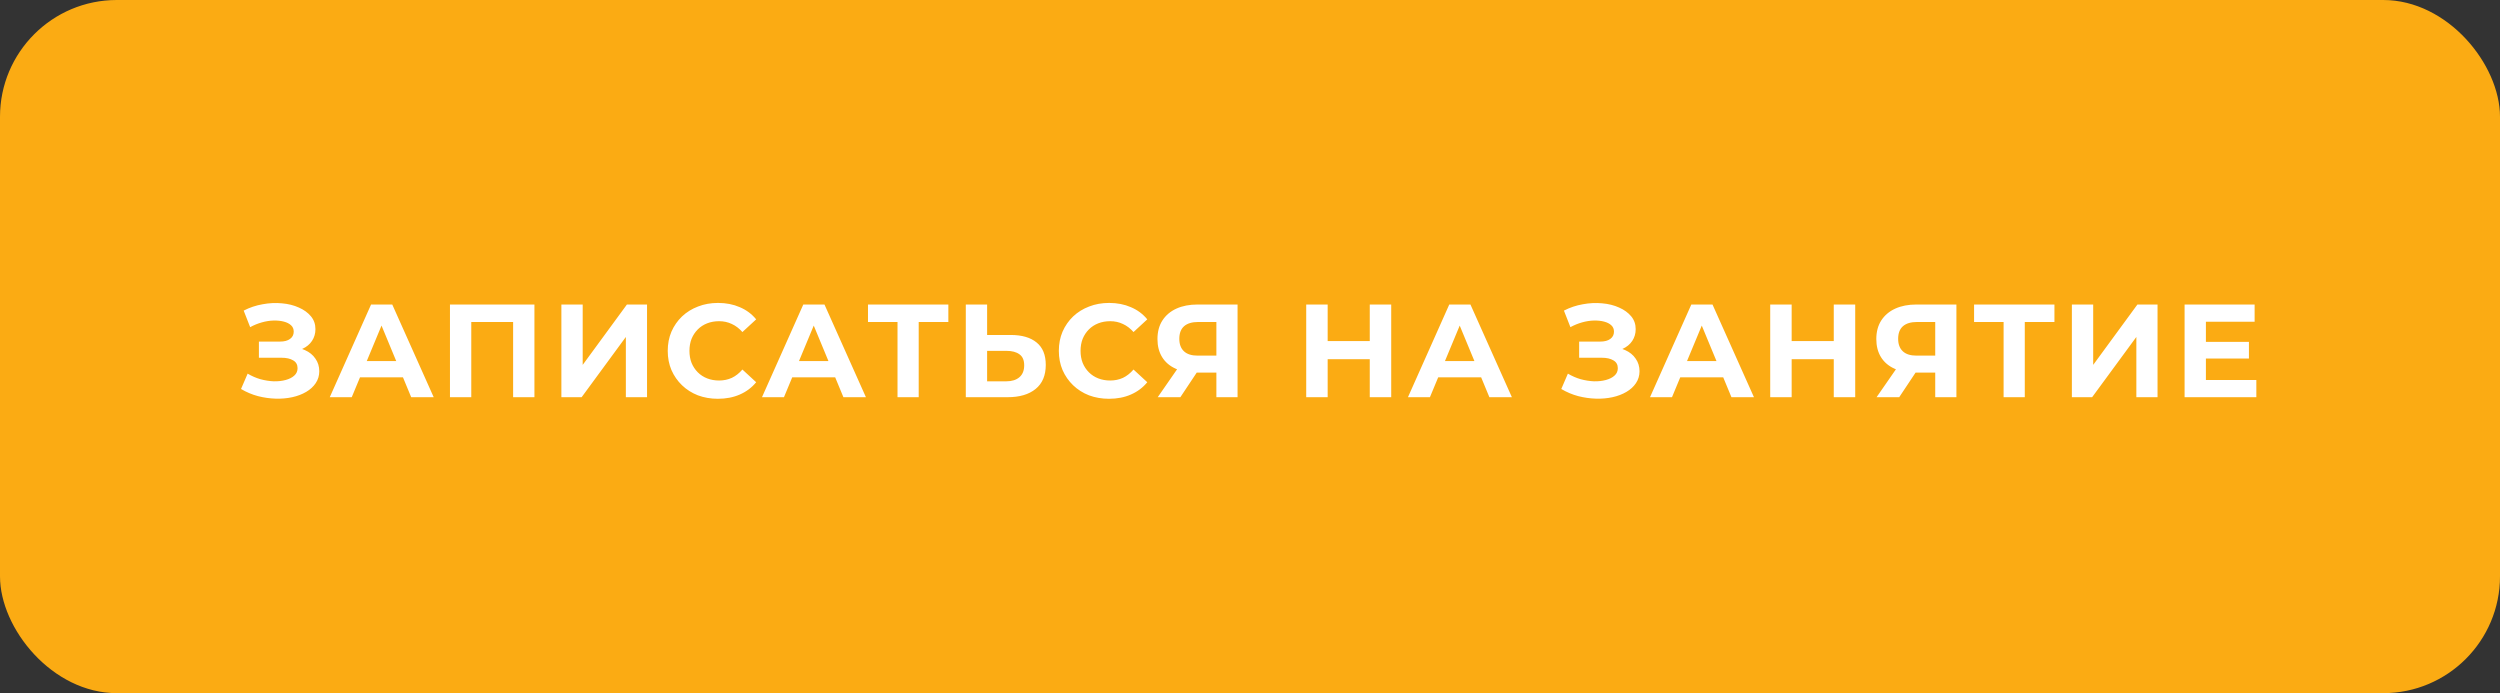 <?xml version="1.0" encoding="UTF-8"?> <svg xmlns="http://www.w3.org/2000/svg" width="321" height="89" viewBox="0 0 321 89" fill="none"><rect x="0" y="0" width="321" height="89" fill="#333333" stroke="none"/><rect width="321" height="89" rx="15" fill="#FBAB13"></rect><path d="M30.948 49.946L31.798 47.974C32.308 48.28 32.852 48.518 33.43 48.688C34.019 48.847 34.591 48.937 35.147 48.96C35.713 48.971 36.223 48.915 36.677 48.79C37.141 48.665 37.51 48.478 37.782 48.229C38.065 47.98 38.207 47.662 38.207 47.277C38.207 46.824 38.02 46.489 37.646 46.274C37.272 46.047 36.773 45.934 36.15 45.934H33.243V43.86H35.946C36.501 43.86 36.932 43.747 37.238 43.52C37.555 43.293 37.714 42.982 37.714 42.585C37.714 42.245 37.6 41.973 37.374 41.769C37.147 41.554 36.835 41.395 36.439 41.293C36.053 41.191 35.617 41.146 35.13 41.157C34.642 41.168 34.138 41.248 33.617 41.395C33.095 41.542 32.597 41.746 32.121 42.007L31.288 39.882C32.058 39.485 32.869 39.213 33.719 39.066C34.58 38.907 35.407 38.868 36.201 38.947C37.005 39.015 37.731 39.196 38.377 39.491C39.023 39.774 39.538 40.148 39.924 40.613C40.309 41.078 40.502 41.627 40.502 42.262C40.502 42.829 40.354 43.333 40.06 43.775C39.765 44.217 39.351 44.557 38.819 44.795C38.297 45.033 37.697 45.152 37.017 45.152L37.085 44.54C37.878 44.54 38.564 44.676 39.142 44.948C39.731 45.209 40.184 45.577 40.502 46.053C40.83 46.518 40.995 47.056 40.995 47.668C40.995 48.235 40.842 48.745 40.536 49.198C40.241 49.64 39.833 50.014 39.312 50.32C38.79 50.626 38.195 50.853 37.527 51C36.858 51.147 36.144 51.21 35.385 51.187C34.637 51.164 33.883 51.057 33.124 50.864C32.364 50.66 31.639 50.354 30.948 49.946ZM42.342 51L47.646 39.1H50.366L55.687 51H52.797L48.445 40.494H49.533L45.164 51H42.342ZM44.994 48.45L45.725 46.359H51.845L52.593 48.45H44.994ZM57.775 51V39.1H68.621V51H65.884V40.715L66.513 41.344H59.883L60.512 40.715V51H57.775ZM72.081 51V39.1H74.818V46.852L80.496 39.1H83.08V51H80.36V43.265L74.682 51H72.081ZM92.18 51.204C91.262 51.204 90.406 51.057 89.613 50.762C88.831 50.456 88.151 50.025 87.573 49.47C86.995 48.915 86.541 48.263 86.213 47.515C85.895 46.767 85.737 45.945 85.737 45.05C85.737 44.155 85.895 43.333 86.213 42.585C86.541 41.837 86.995 41.185 87.573 40.63C88.162 40.075 88.848 39.65 89.63 39.355C90.412 39.049 91.267 38.896 92.197 38.896C93.228 38.896 94.157 39.077 94.985 39.44C95.823 39.791 96.526 40.313 97.093 41.004L95.325 42.636C94.917 42.171 94.463 41.826 93.965 41.599C93.466 41.361 92.922 41.242 92.333 41.242C91.778 41.242 91.267 41.333 90.803 41.514C90.338 41.695 89.936 41.956 89.596 42.296C89.256 42.636 88.99 43.038 88.797 43.503C88.615 43.968 88.525 44.483 88.525 45.05C88.525 45.617 88.615 46.132 88.797 46.597C88.99 47.062 89.256 47.464 89.596 47.804C89.936 48.144 90.338 48.405 90.803 48.586C91.267 48.767 91.778 48.858 92.333 48.858C92.922 48.858 93.466 48.745 93.965 48.518C94.463 48.28 94.917 47.923 95.325 47.447L97.093 49.079C96.526 49.77 95.823 50.297 94.985 50.66C94.157 51.023 93.222 51.204 92.18 51.204ZM97.839 51L103.143 39.1H105.863L111.184 51H108.294L103.942 40.494H105.03L100.661 51H97.839ZM100.491 48.45L101.222 46.359H107.342L108.09 48.45H100.491ZM115.241 51V40.715L115.87 41.344H111.45V39.1H121.769V41.344H117.349L117.961 40.715V51H115.241ZM129.772 43.01C131.211 43.01 132.322 43.333 133.104 43.979C133.886 44.614 134.277 45.571 134.277 46.852C134.277 48.212 133.84 49.243 132.968 49.946C132.106 50.649 130.911 51 129.381 51H124.009V39.1H126.746V43.01H129.772ZM129.228 48.96C129.93 48.96 130.486 48.784 130.894 48.433C131.302 48.082 131.506 47.572 131.506 46.903C131.506 46.246 131.302 45.775 130.894 45.492C130.497 45.197 129.942 45.05 129.228 45.05H126.746V48.96H129.228ZM142.398 51.204C141.48 51.204 140.624 51.057 139.831 50.762C139.049 50.456 138.369 50.025 137.791 49.47C137.213 48.915 136.759 48.263 136.431 47.515C136.113 46.767 135.955 45.945 135.955 45.05C135.955 44.155 136.113 43.333 136.431 42.585C136.759 41.837 137.213 41.185 137.791 40.63C138.38 40.075 139.066 39.65 139.848 39.355C140.63 39.049 141.485 38.896 142.415 38.896C143.446 38.896 144.375 39.077 145.203 39.44C146.041 39.791 146.744 40.313 147.311 41.004L145.543 42.636C145.135 42.171 144.681 41.826 144.183 41.599C143.684 41.361 143.14 41.242 142.551 41.242C141.995 41.242 141.485 41.333 141.021 41.514C140.556 41.695 140.154 41.956 139.814 42.296C139.474 42.636 139.207 43.038 139.015 43.503C138.833 43.968 138.743 44.483 138.743 45.05C138.743 45.617 138.833 46.132 139.015 46.597C139.207 47.062 139.474 47.464 139.814 47.804C140.154 48.144 140.556 48.405 141.021 48.586C141.485 48.767 141.995 48.858 142.551 48.858C143.14 48.858 143.684 48.745 144.183 48.518C144.681 48.28 145.135 47.923 145.543 47.447L147.311 49.079C146.744 49.77 146.041 50.297 145.203 50.66C144.375 51.023 143.44 51.204 142.398 51.204ZM156.183 51V47.243L156.863 47.838H153.599C152.567 47.838 151.678 47.668 150.93 47.328C150.182 46.988 149.609 46.495 149.213 45.849C148.816 45.203 148.618 44.432 148.618 43.537C148.618 42.608 148.827 41.814 149.247 41.157C149.677 40.488 150.278 39.978 151.049 39.627C151.819 39.276 152.726 39.1 153.769 39.1H158.903V51H156.183ZM148.652 51L151.61 46.733H154.398L151.559 51H148.652ZM156.183 46.359V40.63L156.863 41.344H153.837C153.055 41.344 152.454 41.525 152.035 41.888C151.627 42.251 151.423 42.789 151.423 43.503C151.423 44.194 151.621 44.727 152.018 45.101C152.414 45.475 152.998 45.662 153.769 45.662H156.863L156.183 46.359ZM175.878 39.1H178.632V51H175.878V39.1ZM170.472 51H167.718V39.1H170.472V51ZM176.082 46.121H170.268V43.792H176.082V46.121ZM180.781 51L186.085 39.1H188.805L194.126 51H191.236L186.884 40.494H187.972L183.603 51H180.781ZM183.433 48.45L184.164 46.359H190.284L191.032 48.45H183.433ZM200.468 49.946L201.318 47.974C201.828 48.28 202.372 48.518 202.95 48.688C203.539 48.847 204.111 48.937 204.667 48.96C205.233 48.971 205.743 48.915 206.197 48.79C206.661 48.665 207.03 48.478 207.302 48.229C207.585 47.98 207.727 47.662 207.727 47.277C207.727 46.824 207.54 46.489 207.166 46.274C206.792 46.047 206.293 45.934 205.67 45.934H202.763V43.86H205.466C206.021 43.86 206.452 43.747 206.758 43.52C207.075 43.293 207.234 42.982 207.234 42.585C207.234 42.245 207.12 41.973 206.894 41.769C206.667 41.554 206.355 41.395 205.959 41.293C205.573 41.191 205.137 41.146 204.65 41.157C204.162 41.168 203.658 41.248 203.137 41.395C202.615 41.542 202.117 41.746 201.641 42.007L200.808 39.882C201.578 39.485 202.389 39.213 203.239 39.066C204.1 38.907 204.927 38.868 205.721 38.947C206.525 39.015 207.251 39.196 207.897 39.491C208.543 39.774 209.058 40.148 209.444 40.613C209.829 41.078 210.022 41.627 210.022 42.262C210.022 42.829 209.874 43.333 209.58 43.775C209.285 44.217 208.871 44.557 208.339 44.795C207.817 45.033 207.217 45.152 206.537 45.152L206.605 44.54C207.398 44.54 208.084 44.676 208.662 44.948C209.251 45.209 209.704 45.577 210.022 46.053C210.35 46.518 210.515 47.056 210.515 47.668C210.515 48.235 210.362 48.745 210.056 49.198C209.761 49.64 209.353 50.014 208.832 50.32C208.31 50.626 207.715 50.853 207.047 51C206.378 51.147 205.664 51.21 204.905 51.187C204.157 51.164 203.403 51.057 202.644 50.864C201.884 50.66 201.159 50.354 200.468 49.946ZM211.862 51L217.166 39.1H219.886L225.207 51H222.317L217.965 40.494H219.053L214.684 51H211.862ZM214.514 48.45L215.245 46.359H221.365L222.113 48.45H214.514ZM235.455 39.1H238.209V51H235.455V39.1ZM230.049 51H227.295V39.1H230.049V51ZM235.659 46.121H229.845V43.792H235.659V46.121ZM248.483 51V47.243L249.163 47.838H245.899C244.868 47.838 243.978 47.668 243.23 47.328C242.482 46.988 241.91 46.495 241.513 45.849C241.117 45.203 240.918 44.432 240.918 43.537C240.918 42.608 241.128 41.814 241.547 41.157C241.978 40.488 242.579 39.978 243.349 39.627C244.12 39.276 245.027 39.1 246.069 39.1H251.203V51H248.483ZM240.952 51L243.91 46.733H246.698L243.859 51H240.952ZM248.483 46.359V40.63L249.163 41.344H246.137C245.355 41.344 244.755 41.525 244.335 41.888C243.927 42.251 243.723 42.789 243.723 43.503C243.723 44.194 243.922 44.727 244.318 45.101C244.715 45.475 245.299 45.662 246.069 45.662H249.163L248.483 46.359ZM257.262 51V40.715L257.891 41.344H253.471V39.1H263.79V41.344H259.37L259.982 40.715V51H257.262ZM266.029 51V39.1H268.766V46.852L274.444 39.1H277.028V51H274.308V43.265L268.63 51H266.029ZM283.034 43.894H288.763V46.036H283.034V43.894ZM283.238 48.79H289.715V51H280.501V39.1H289.494V41.31H283.238V48.79Z" fill="white"></path></svg> 